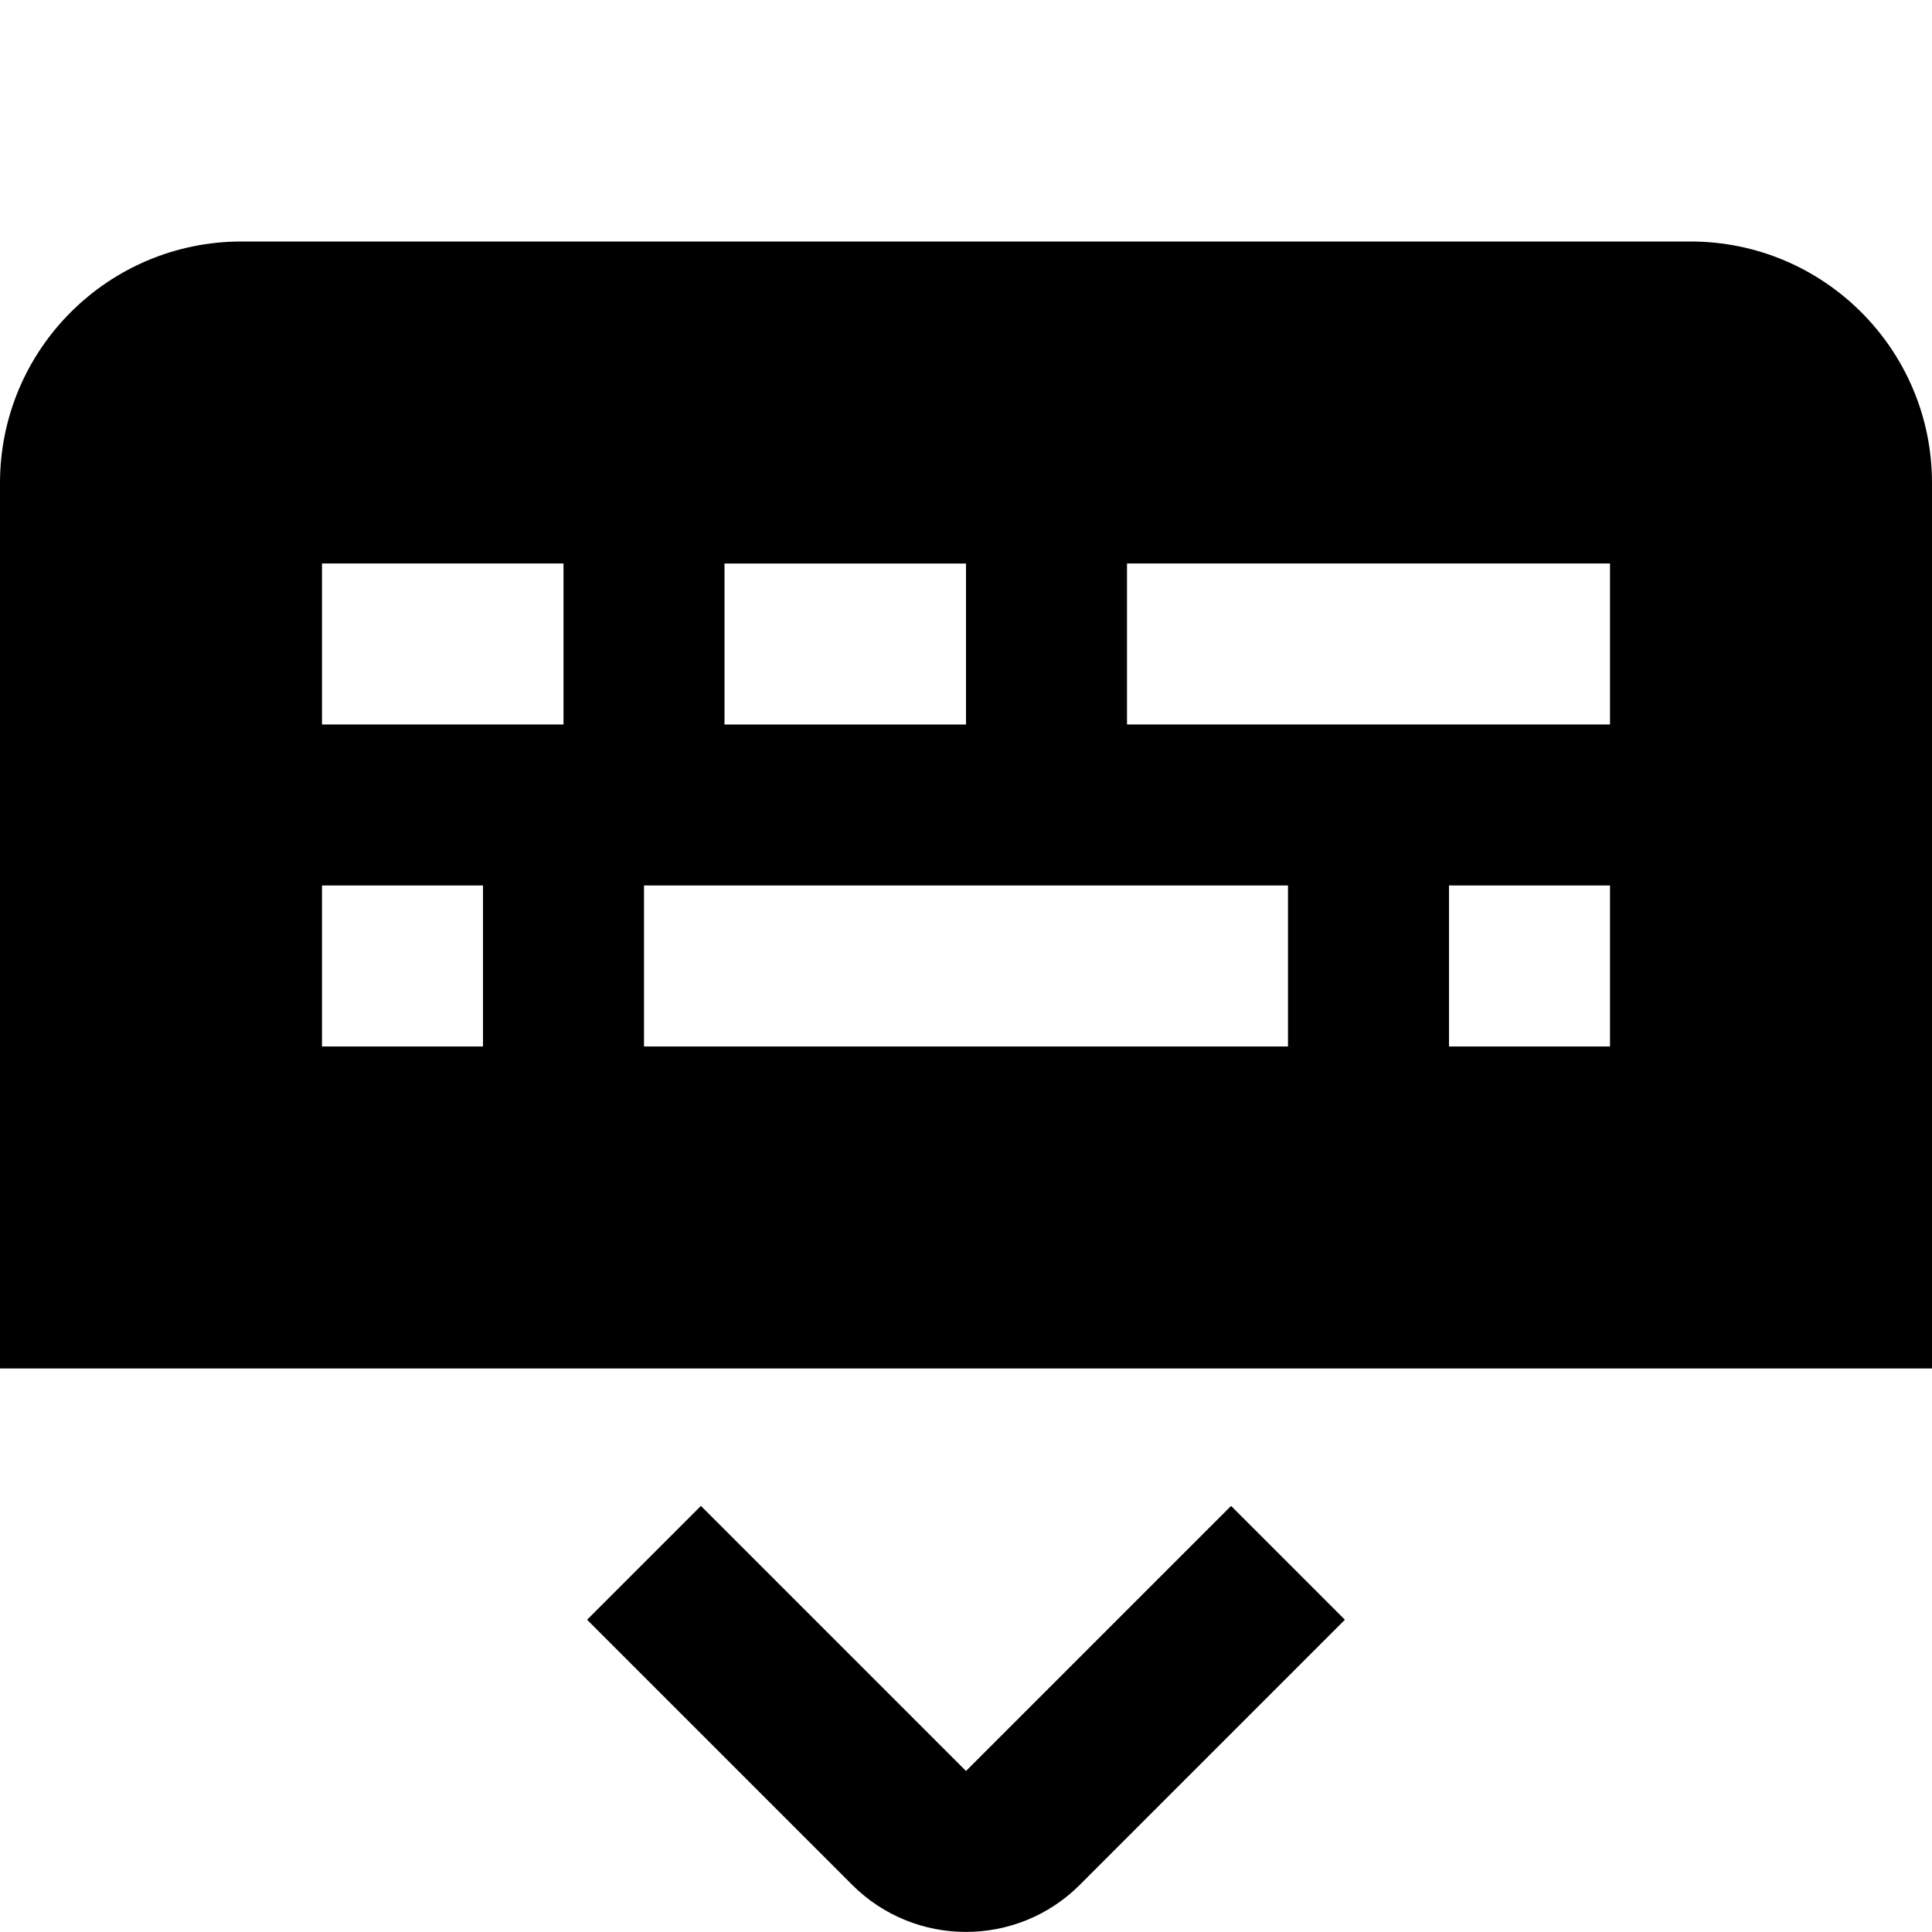 <?xml version="1.0" encoding="UTF-8"?>
<svg xmlns="http://www.w3.org/2000/svg" id="Layer_1" data-name="Layer 1" viewBox="0 0 24 24">
  <path d="m12,23.999c-.512,0-1.024-.195-1.414-.585l-3.293-3.293,1.414-1.414,3.293,3.293,3.293-3.293,1.414,1.414-3.293,3.293c-.39.39-.902.585-1.414.585ZM24,6v11H0V6c0-1.657,1.343-3,3-3h18c1.657,0,3,1.343,3,3Zm-15,3h3v-2h-3v2Zm-3,2h-2v2h2v-2Zm1-4h-3v2h3v-2Zm9,4h-8v2h8v-2Zm4,0h-2v2h2v-2Zm0-4h-6v2h6v-2Z"/>
</svg>
